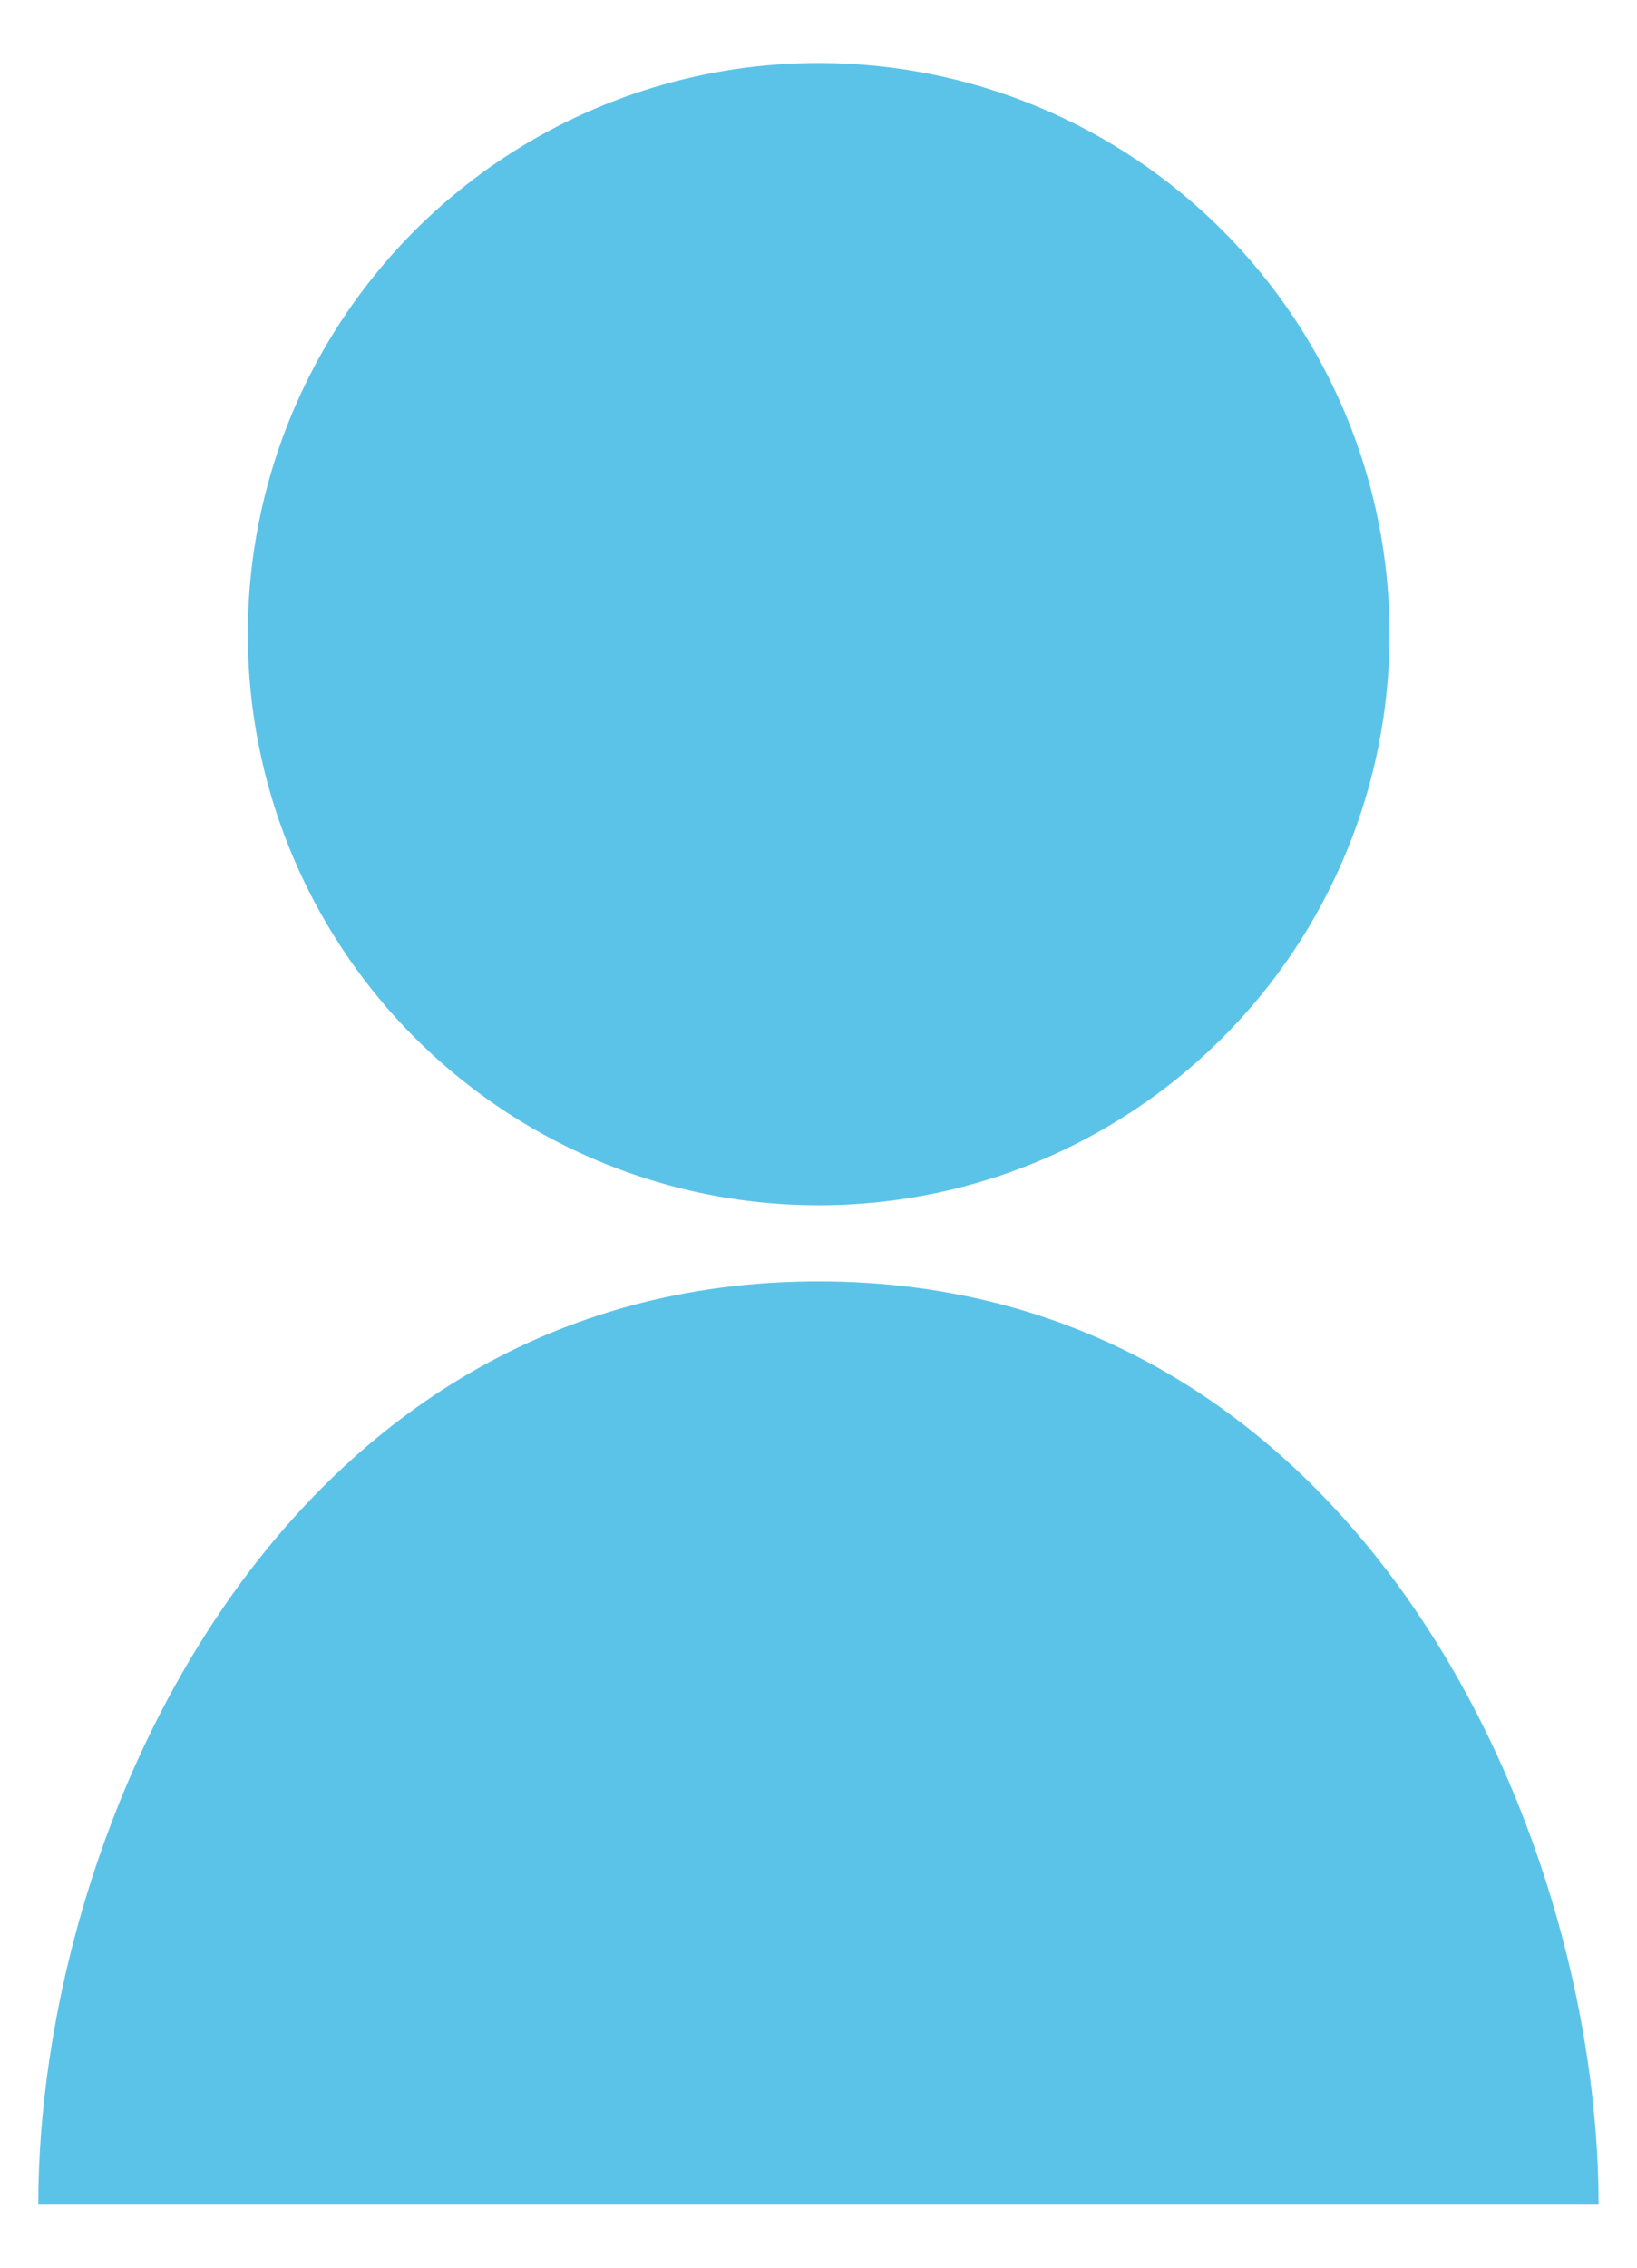 <svg width="13" height="18" viewBox="0 0 13 18" fill="none" xmlns="http://www.w3.org/2000/svg">
<path d="M12.695 17.5H0.304C0.304 14.495 2.25 10.171 6.5 10.171C10.75 10.171 12.695 14.495 12.695 17.5Z" fill="#5CC3E8"/>
<path d="M11.035 5.033C11.035 5.93 10.769 6.806 10.271 7.552C9.773 8.297 9.065 8.878 8.236 9.222C7.408 9.565 6.497 9.654 5.617 9.48C4.738 9.305 3.93 8.873 3.296 8.239C2.662 7.605 2.23 6.797 2.055 5.918C1.88 5.038 1.97 4.127 2.313 3.298C2.656 2.47 3.238 1.762 3.983 1.264C4.729 0.766 5.605 0.5 6.502 0.5C7.704 0.5 8.857 0.978 9.707 1.828C10.557 2.678 11.035 3.831 11.035 5.033Z" fill="#5CC3E8"/>
</svg>
